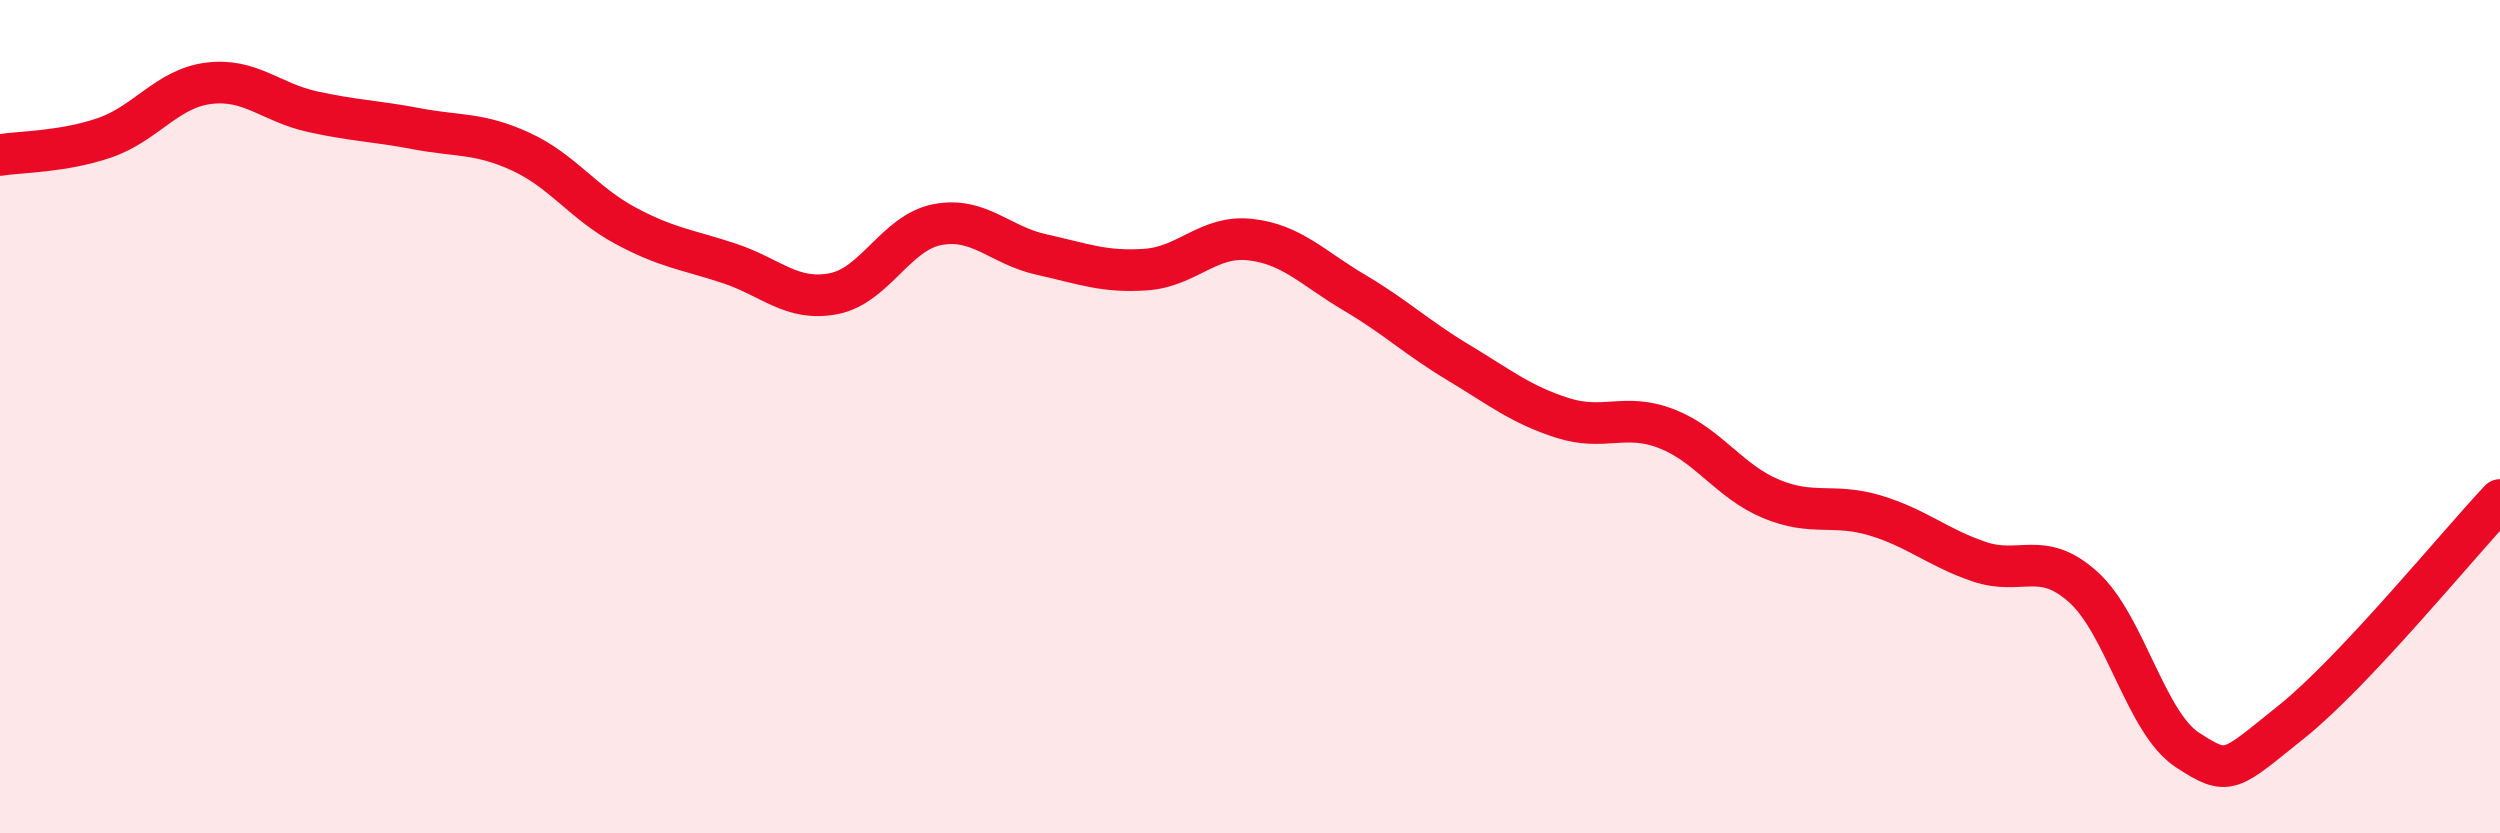 
    <svg width="60" height="20" viewBox="0 0 60 20" xmlns="http://www.w3.org/2000/svg">
      <path
        d="M 0,3.72 C 0.5,3.64 1.5,3.65 2.5,3.31 C 3.5,2.97 4,2.13 5,2 C 6,1.87 6.5,2.46 7.5,2.68 C 8.5,2.9 9,2.9 10,3.09 C 11,3.28 11.5,3.18 12.5,3.64 C 13.5,4.1 14,4.87 15,5.41 C 16,5.95 16.5,5.99 17.5,6.32 C 18.5,6.65 19,7.24 20,7.05 C 21,6.86 21.5,5.58 22.5,5.39 C 23.5,5.2 24,5.89 25,6.11 C 26,6.33 26.5,6.54 27.5,6.47 C 28.5,6.4 29,5.64 30,5.75 C 31,5.86 31.5,6.43 32.5,7.02 C 33.5,7.61 34,8.1 35,8.7 C 36,9.3 36.5,9.71 37.5,10.03 C 38.5,10.35 39,9.9 40,10.29 C 41,10.68 41.5,11.55 42.5,11.97 C 43.5,12.39 44,12.07 45,12.37 C 46,12.67 46.5,13.14 47.5,13.48 C 48.5,13.82 49,13.19 50,14.09 C 51,14.99 51.5,17.35 52.5,18 C 53.5,18.65 53.5,18.52 55,17.32 C 56.5,16.12 59,13.06 60,12L60 20L0 20Z"
        fill="#EB0A25"
        opacity="0.1"
        stroke-linecap="round"
        stroke-linejoin="round"
      />
      <path
        d="M 0,3.72 C 0.5,3.64 1.5,3.65 2.5,3.31 C 3.5,2.97 4,2.13 5,2 C 6,1.87 6.5,2.46 7.5,2.68 C 8.5,2.9 9,2.9 10,3.09 C 11,3.28 11.5,3.18 12.5,3.64 C 13.5,4.1 14,4.87 15,5.41 C 16,5.95 16.5,5.99 17.5,6.32 C 18.5,6.65 19,7.24 20,7.05 C 21,6.86 21.5,5.58 22.5,5.39 C 23.5,5.2 24,5.89 25,6.11 C 26,6.33 26.5,6.54 27.5,6.47 C 28.5,6.4 29,5.64 30,5.75 C 31,5.86 31.5,6.43 32.5,7.02 C 33.5,7.61 34,8.1 35,8.7 C 36,9.3 36.5,9.71 37.5,10.03 C 38.5,10.35 39,9.9 40,10.29 C 41,10.68 41.5,11.55 42.5,11.97 C 43.5,12.39 44,12.07 45,12.37 C 46,12.67 46.5,13.14 47.5,13.48 C 48.5,13.82 49,13.19 50,14.09 C 51,14.99 51.5,17.35 52.5,18 C 53.5,18.65 53.5,18.52 55,17.32 C 56.5,16.12 59,13.06 60,12"
        stroke="#EB0A25"
        stroke-width="1"
        fill="none"
        stroke-linecap="round"
        stroke-linejoin="round"
      />
    </svg>
  